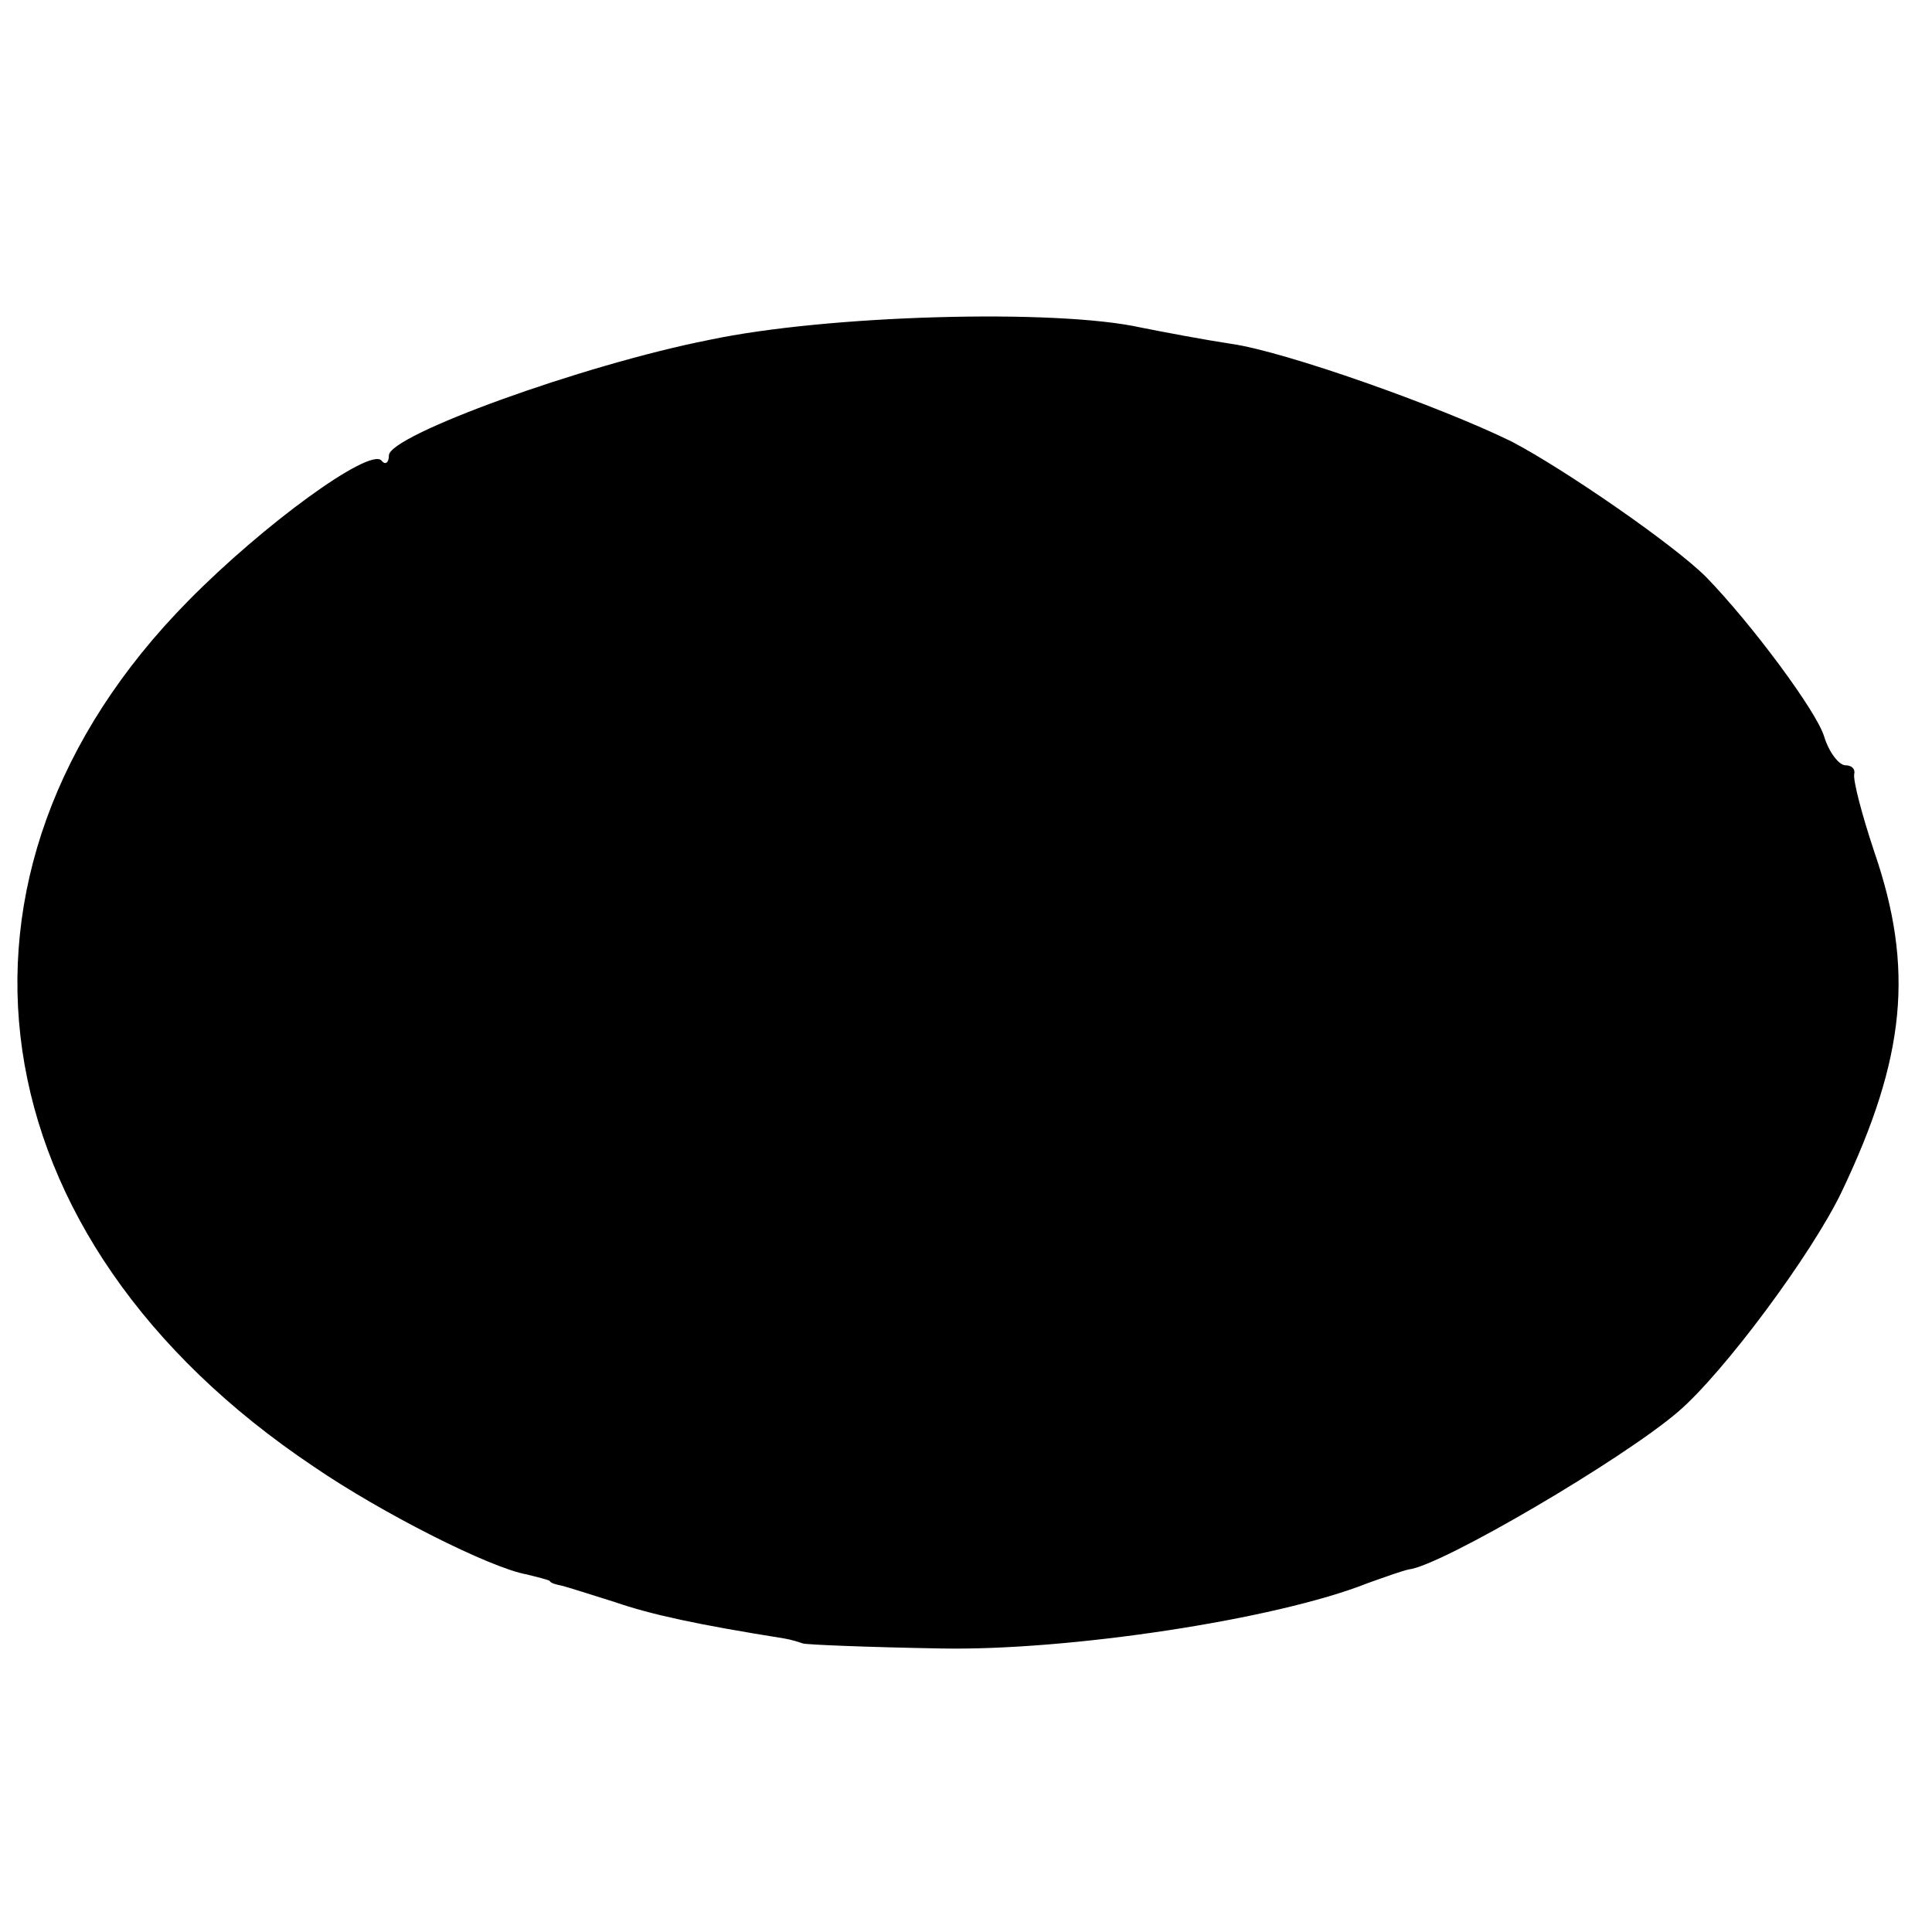 <?xml version="1.0" standalone="no"?>
<!DOCTYPE svg PUBLIC "-//W3C//DTD SVG 20010904//EN"
 "http://www.w3.org/TR/2001/REC-SVG-20010904/DTD/svg10.dtd">
<svg version="1.0" xmlns="http://www.w3.org/2000/svg"
 width="154pt" height="154pt" viewBox="0 0 154 154"
 preserveAspectRatio="xMidYMid meet">
<g transform="translate(0,154) scale(0.1,-0.1)"
fill="#000000" stroke="none">
<path d="M565 1269 c-101 -20 -255 -76 -255 -92 0 -6 -3 -8 -6 -4 -10 10 -94
-51 -154 -112 -214 -217 -172 -508 100 -690 54 -37 141 -81 170 -86 8 -2 16
-4 18 -5 1 -2 5 -3 10 -4 4 -1 23 -7 42 -13 29 -10 66 -18 135 -29 6 -1 12 -3
15 -4 3 -1 52 -3 110 -4 101 -2 267 23 340 52 14 5 28 10 33 11 26 3 171 88
215 126 36 31 106 125 130 175 51 107 58 178 26 271 -10 30 -17 57 -16 62 1 4
-2 7 -7 7 -5 0 -13 10 -17 23 -6 20 -58 90 -94 127 -26 26 -113 86 -155 108
-57 28 -181 72 -224 78 -20 3 -52 9 -72 13 -68 15 -250 10 -344 -10z"/>
</g>
</svg>
